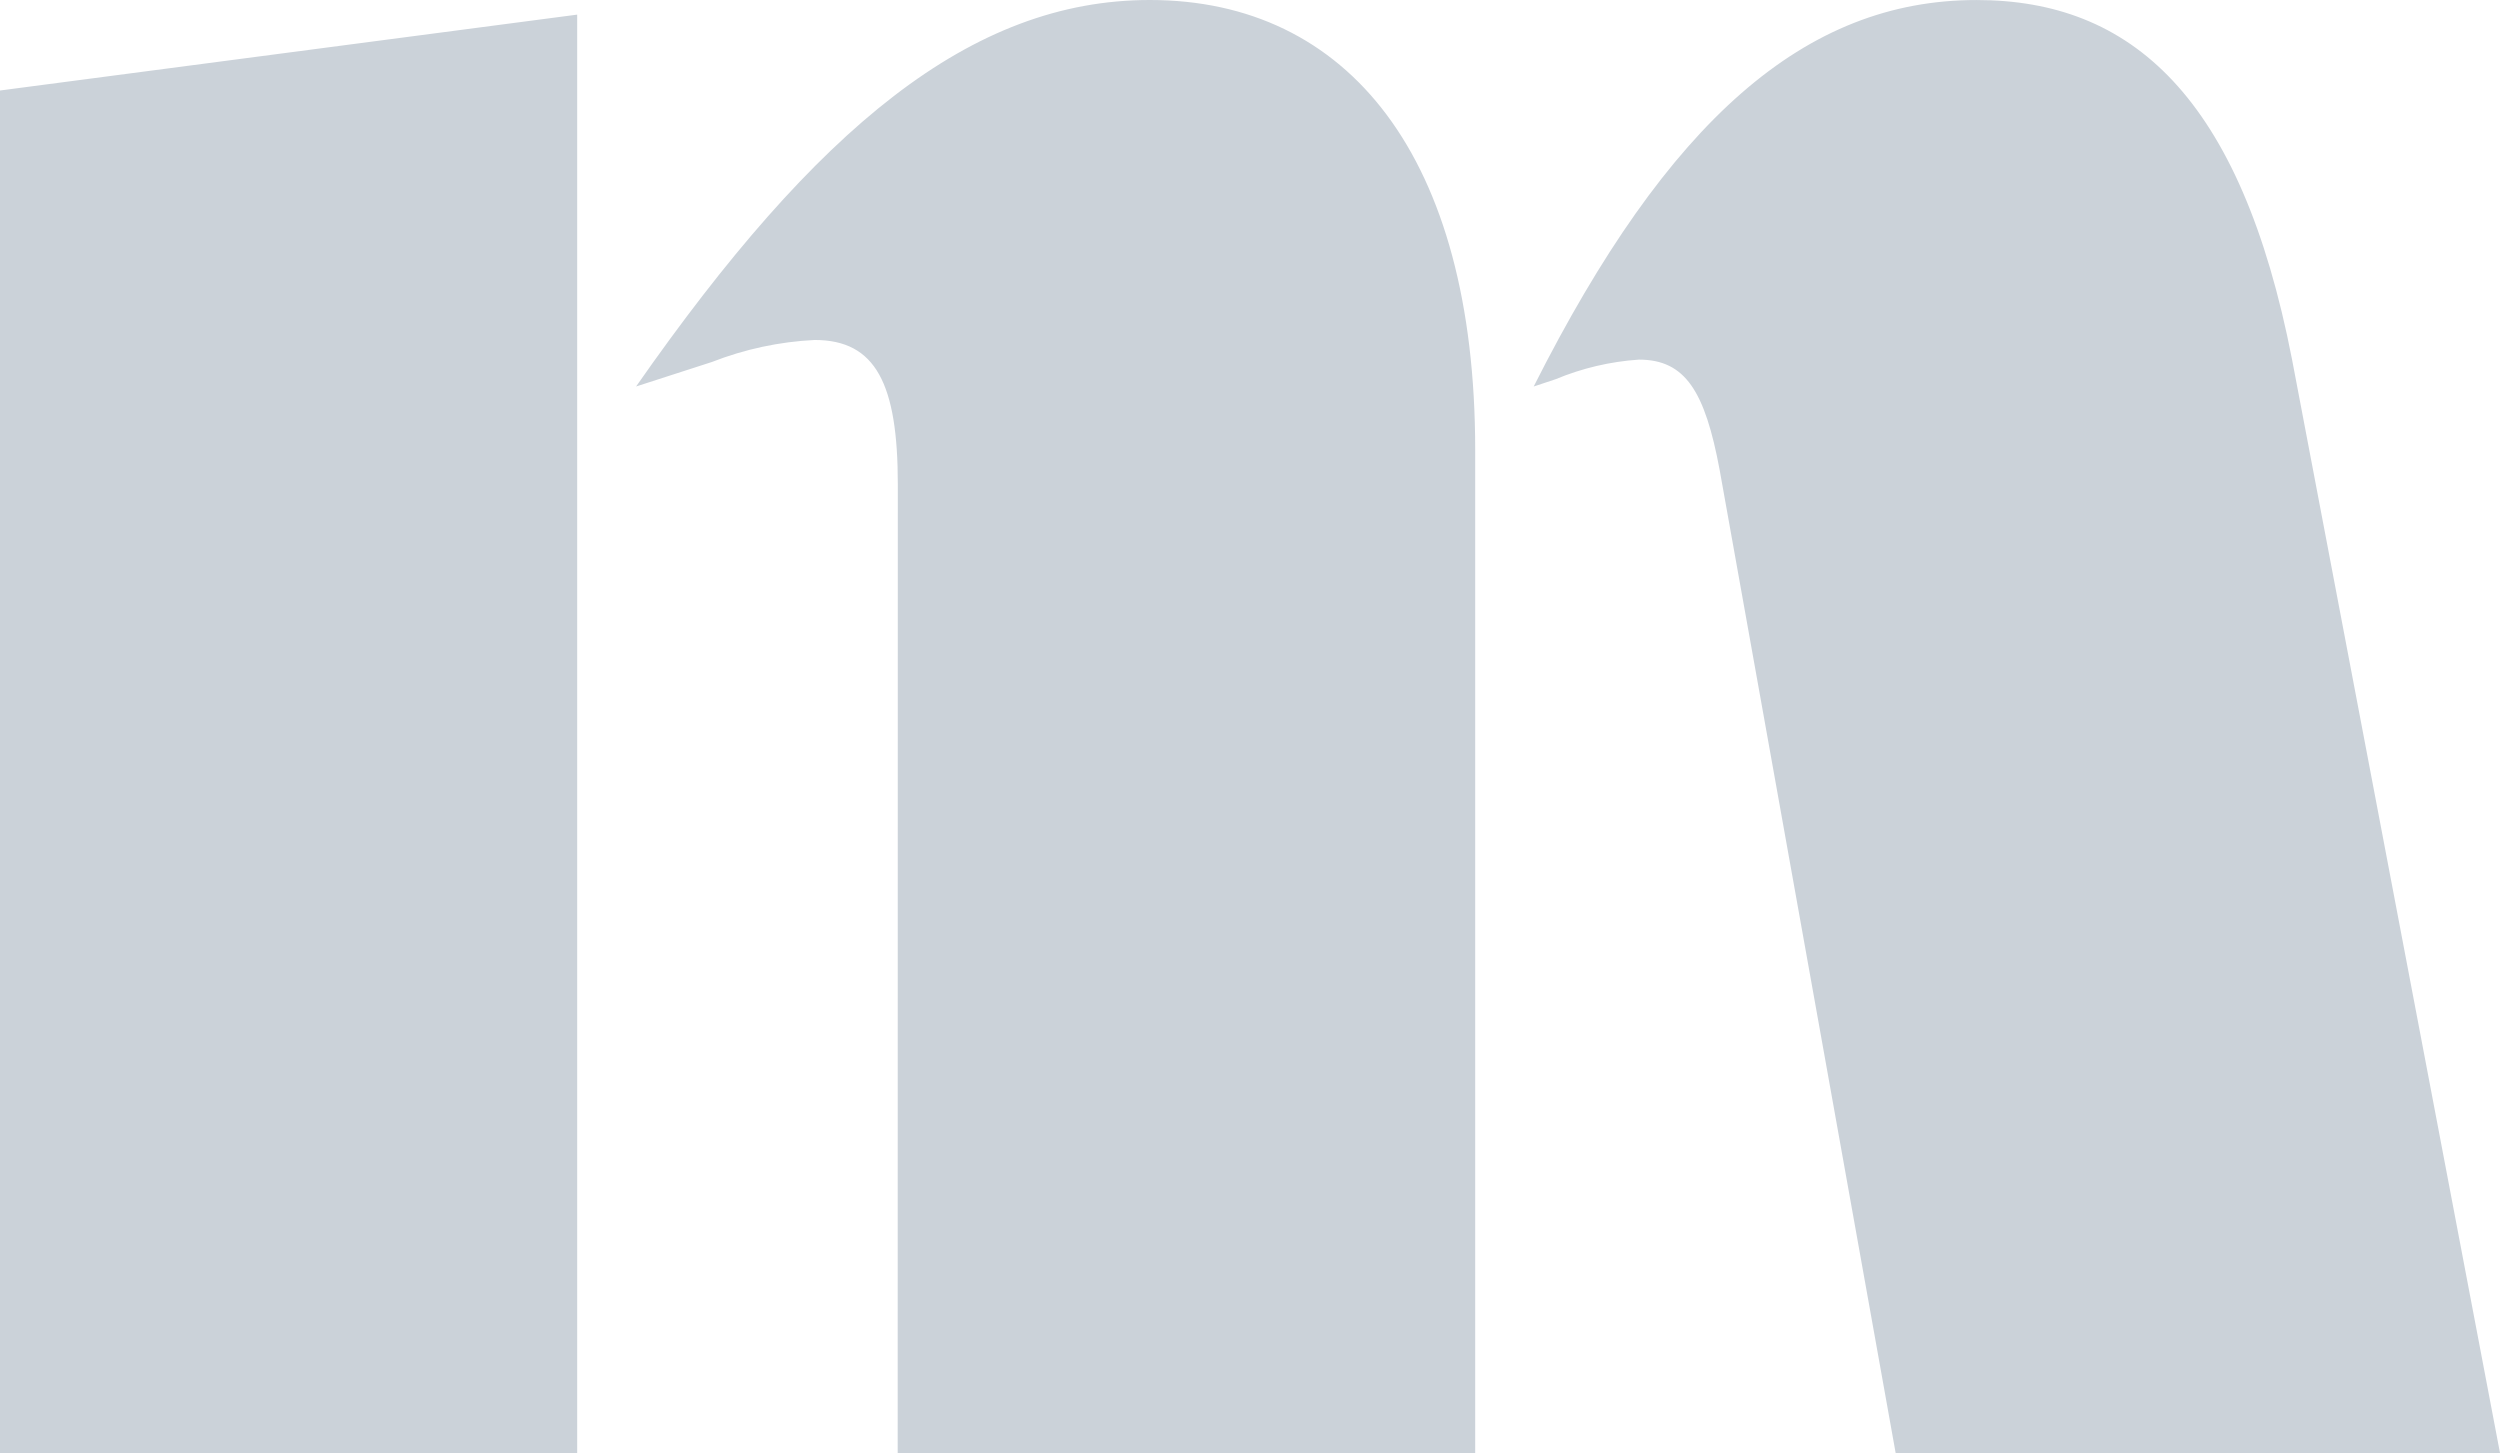 <?xml version="1.0" encoding="UTF-8"?>
<svg id="Layer_1" data-name="Layer 1" xmlns="http://www.w3.org/2000/svg" width="92.786" height="53.928" viewBox="0 0 92.786 53.928">
  <path d="M63.822,17.432c-.543-2.906-1.271-4.085-2.994-4.085-1.062,.071-2.106,.317-3.089,.726l-.817,.272C61.916,4.445,67.002,.001,73.356,.001c5.721,0,9.806,3.541,11.713,13.347l7.717,40.58h-22.43l-6.534-36.496Zm-30.5,.543c0-3.723-.816-5.357-3.086-5.357-1.307,.064-2.595,.34-3.814,.817l-2.814,.909C30.329,4.72,36.048,0,42.675,0c7.353,0,12.076,5.809,12.076,16.7V53.928h-21.434l.005-35.953ZM0,3.359L21.422,.543V53.928H0V3.359Z" fill="#CBD2D9"/>
</svg>